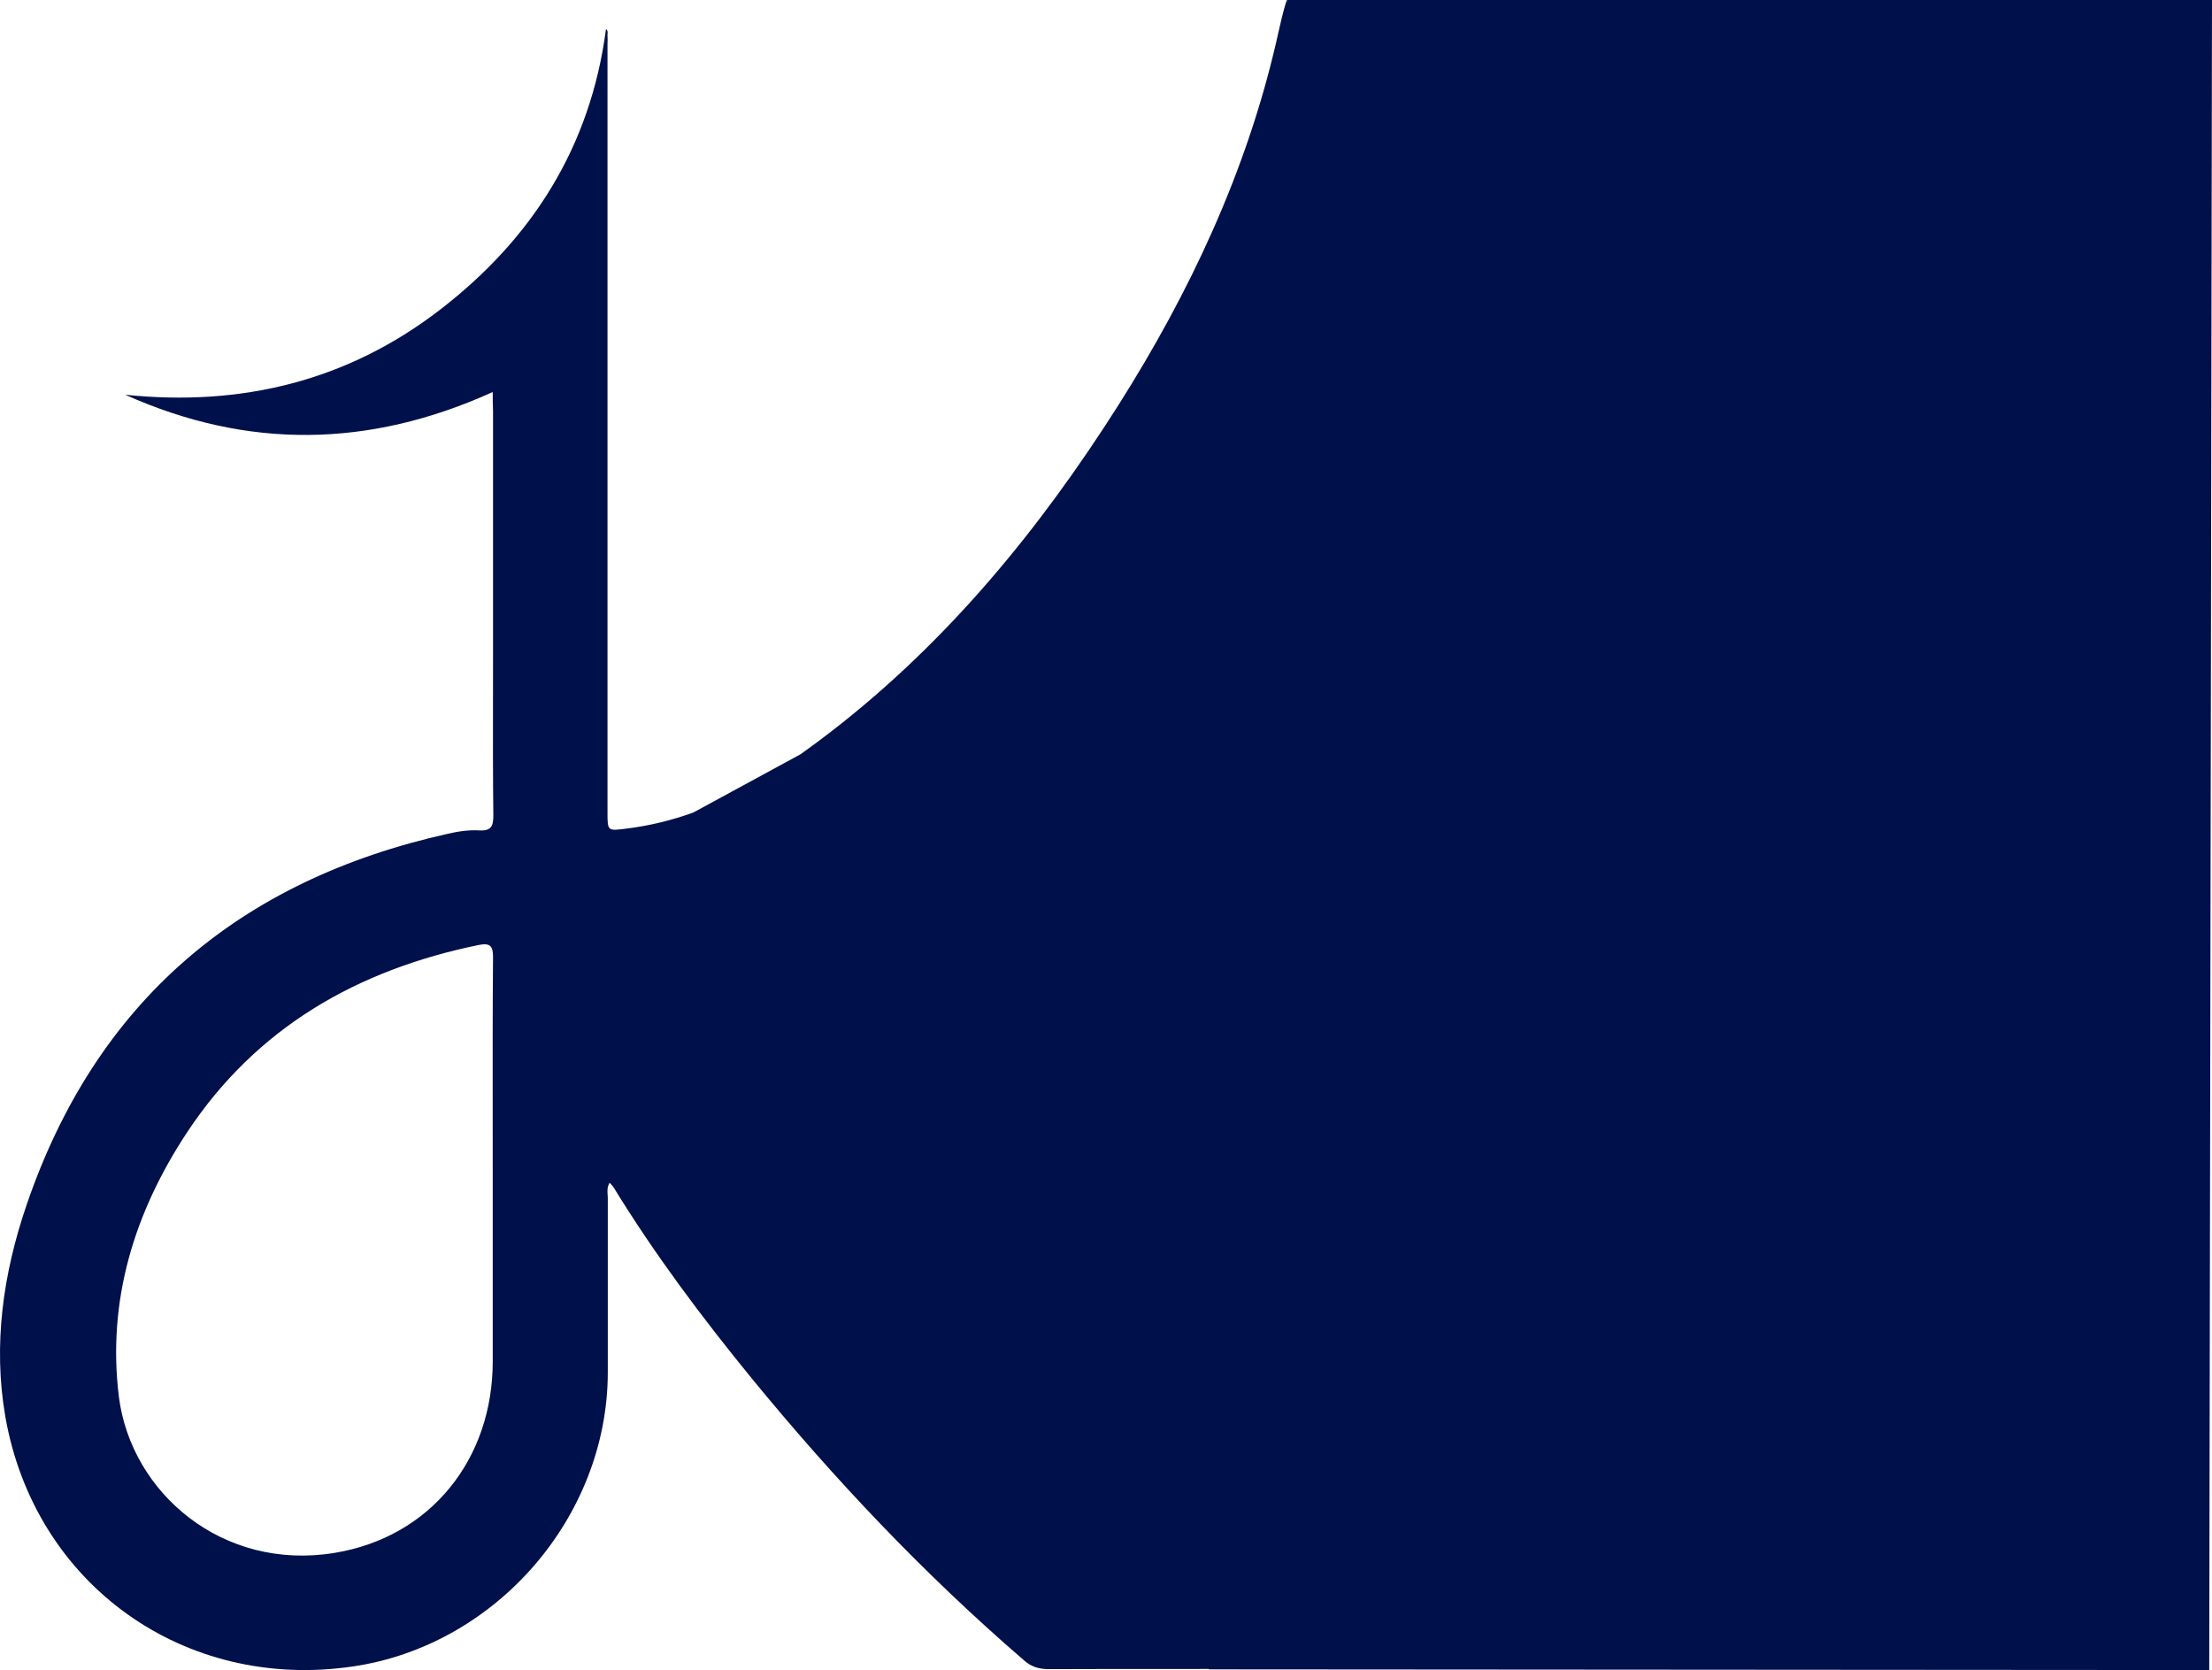 <svg width="1607" height="1213" viewBox="0 0 1607 1213" fill="none" xmlns="http://www.w3.org/2000/svg">
<path fill-rule="evenodd" clip-rule="evenodd" d="M90.95 286.709C179.589 326.401 268.009 325.524 357.965 284.736C357.965 290.437 357.965 294.384 358.185 298.332V478.15C358.185 487.627 358.171 497.118 358.157 506.616C358.116 535.137 358.075 563.721 358.404 592.181C358.404 599.856 357.088 603.584 348.311 603.146C340.632 602.707 332.953 603.804 325.493 605.558C173.885 639.329 69.667 727.483 19.204 875.505C2.31 925.064 -5.15 976.598 3.846 1028.79C25.128 1150.93 133.953 1228.56 256.6 1210.36C360.379 1195.01 441.12 1102.03 441.558 997.43V870.242C441.558 869.415 441.498 868.588 441.436 867.753C441.236 865.043 441.03 862.243 442.875 859.058C443.306 859.575 443.738 860.025 444.143 860.447C444.767 861.097 445.328 861.682 445.727 862.347C475.566 911.03 509.793 956.642 545.776 1000.72C606.112 1074.4 671.275 1143.26 743.459 1205.54C748.945 1210.58 754.649 1212.34 762.109 1212.34C788.437 1212.23 814.766 1212.23 841.095 1212.23C853.449 1212.23 865.804 1212.23 878.158 1212.21L878.5 1212.5L924.024 1212.53C924.444 1212.56 924.864 1212.56 925.284 1212.53L1605 1213L1607 0H935L934.781 2.37V0C932.107 8.552 930.302 16.588 928.425 24.946C927.991 26.876 927.554 28.823 927.101 30.797C905.161 125.531 864.352 212.37 812.572 294.165C755.527 384.074 688.608 465.87 603.699 531.438C596.391 537.078 589.012 542.582 581.526 547.872L503.733 590.137C488.321 595.695 472.197 599.742 455.162 601.83C448.227 602.71 444.772 603.204 443.05 601.705C441.339 600.217 441.339 596.763 441.339 589.769V32.771C441.339 32.04 441.363 31.309 441.388 30.578C441.437 29.116 441.485 27.654 441.339 26.192C441.274 25.738 441.324 25.228 441.376 24.699C441.5 23.438 441.633 22.075 440.242 21.148C429.052 106.452 386.707 173.336 319.789 224.869C252.432 276.841 175.201 295.481 90.95 286.709ZM357.938 809.511C357.952 822.216 357.965 834.929 357.965 847.655V988.878C357.965 1059.93 312.768 1116.51 242.997 1127.91C161.598 1141.29 95.118 1084.27 86.342 1014.32C77.785 944.581 97.532 880.548 135.928 822.436C186.391 746.123 259.891 704.239 348.311 686.257C356.429 684.722 358.185 687.573 358.185 695.248C357.856 733.397 357.897 771.423 357.938 809.511Z" fill="#00104B"/>
</svg>

